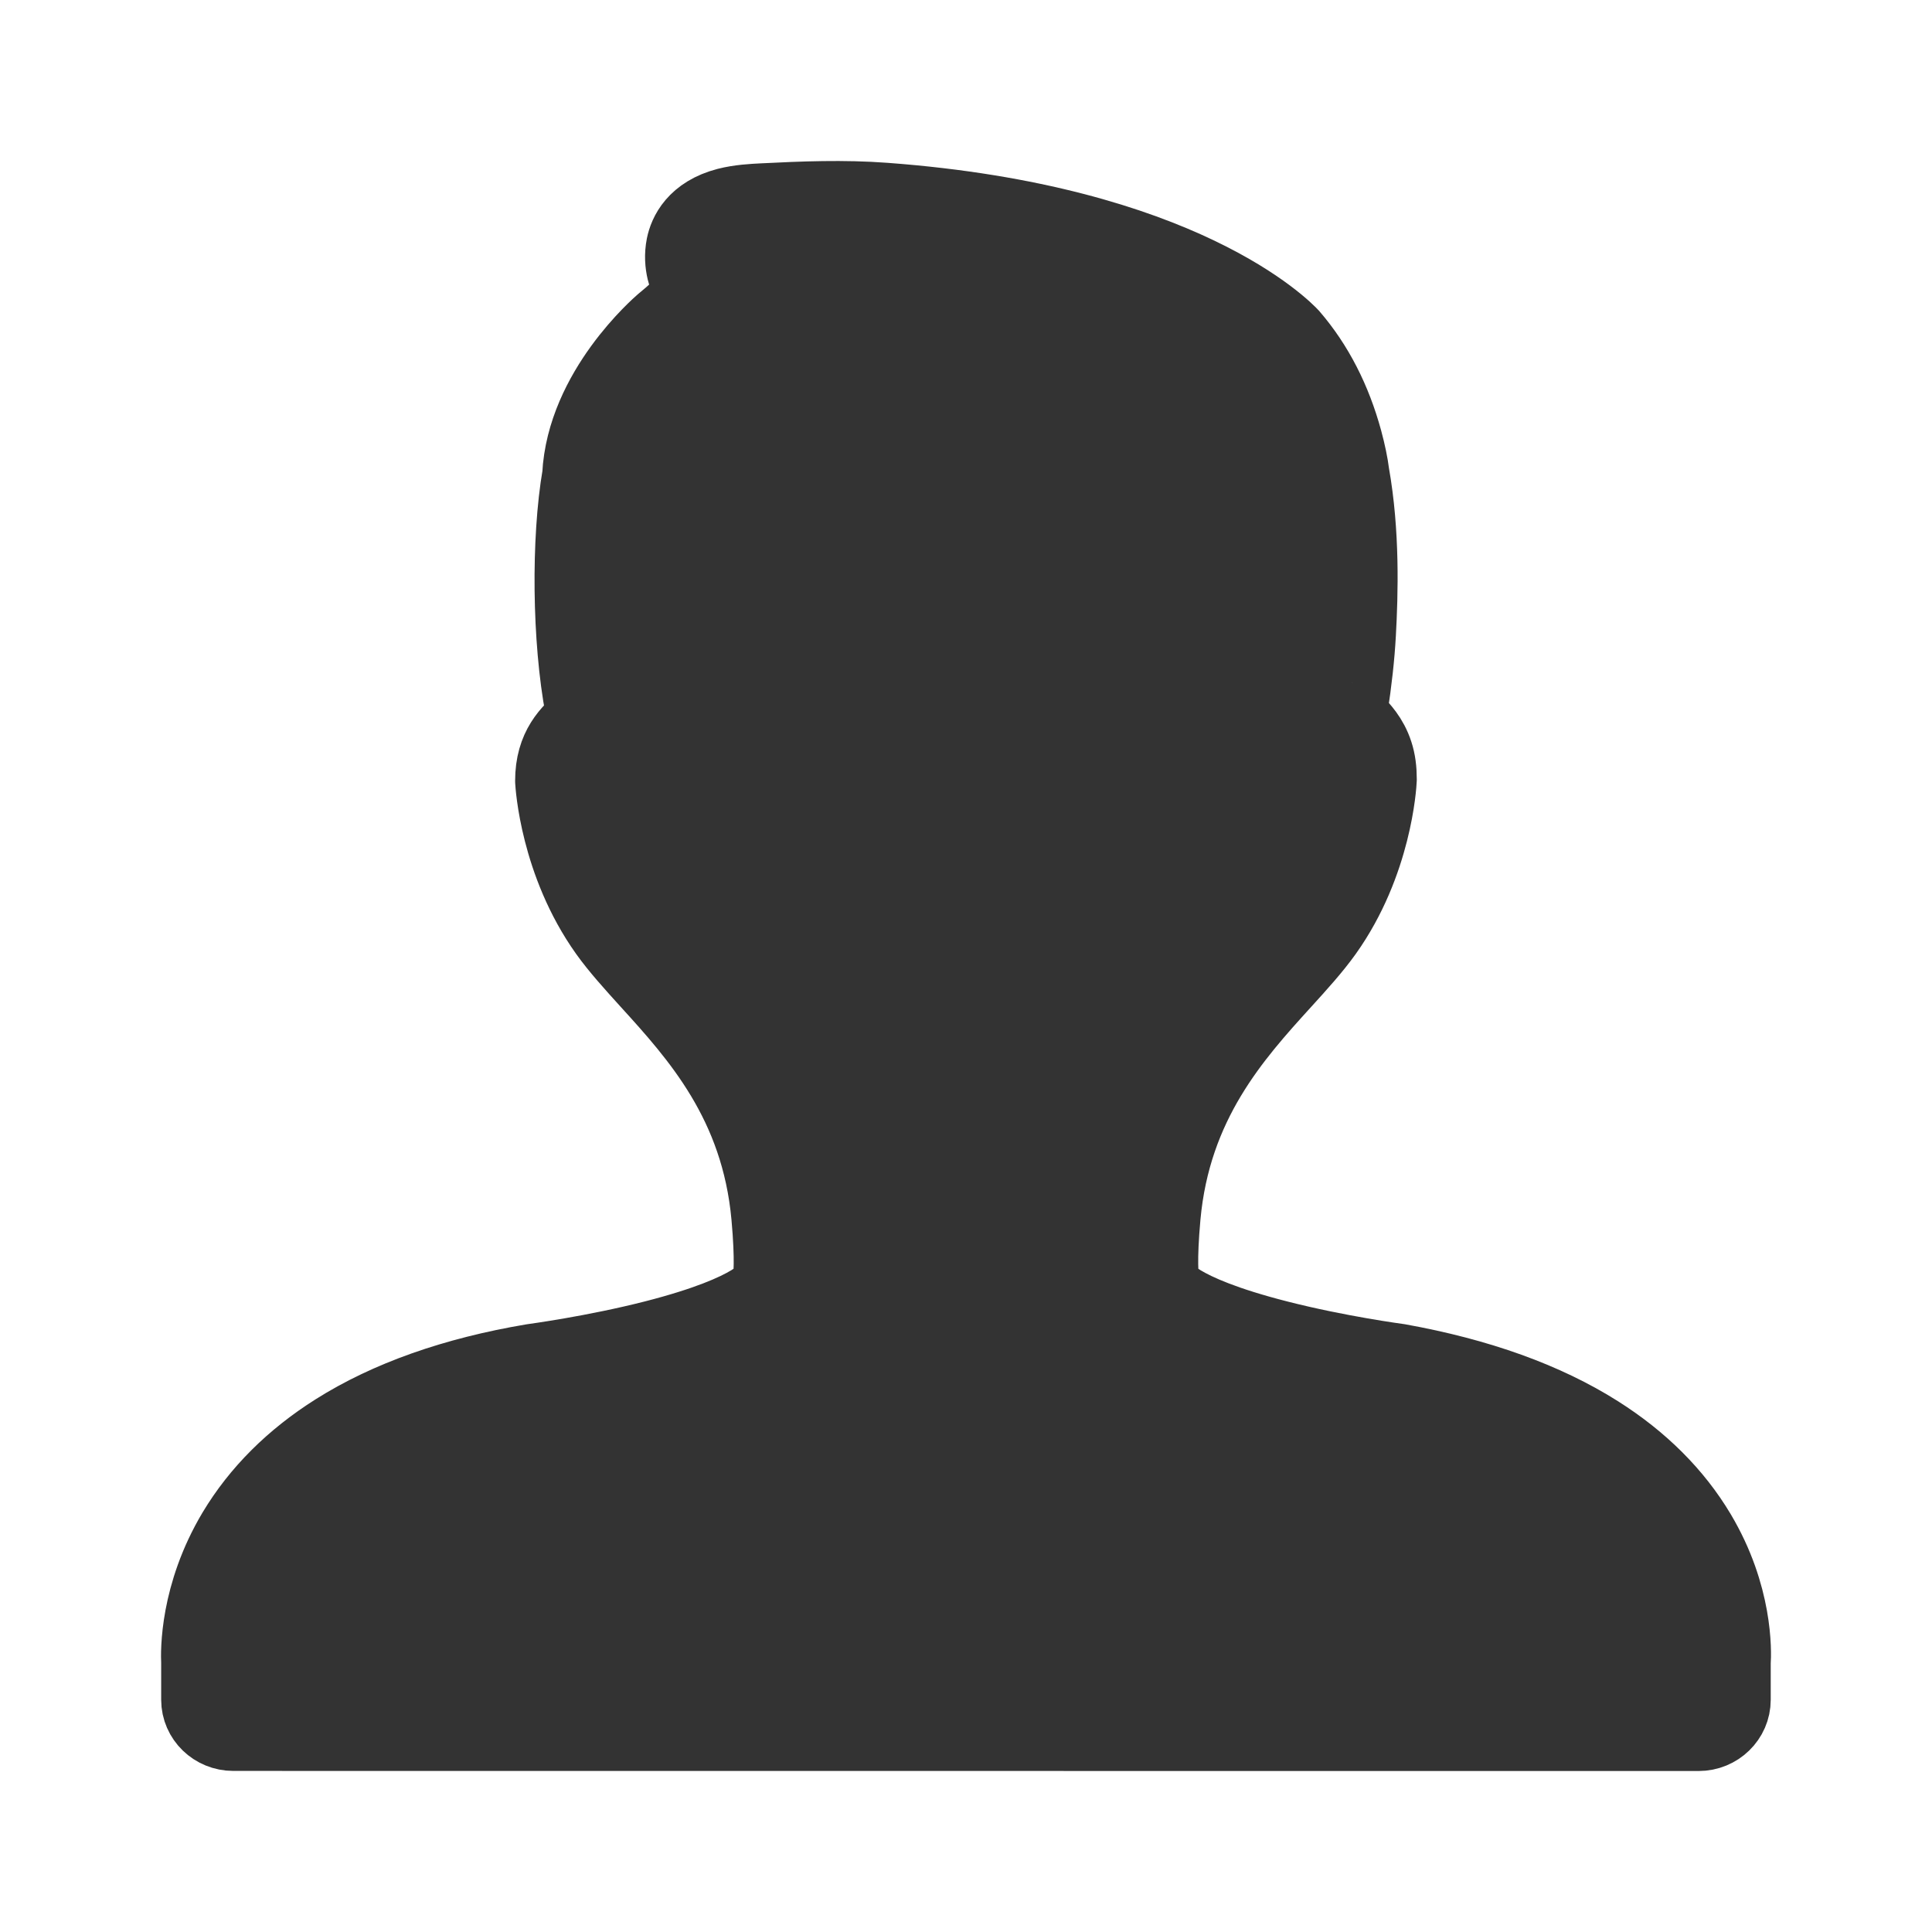 <svg width="20" height="20" viewBox="0 0 20 20" fill="none" xmlns="http://www.w3.org/2000/svg">
<path d="M2.085 17.596C2.085 17.773 2.233 17.916 2.415 17.916L17.584 17.917C17.766 17.917 17.914 17.773 17.914 17.596V17.214C17.922 17.098 17.937 16.523 17.558 15.887C17.319 15.486 16.972 15.139 16.526 14.857C15.987 14.516 15.302 14.268 14.473 14.119C14.467 14.118 13.852 14.037 13.222 13.876C12.125 13.596 12.03 13.348 12.029 13.346C12.022 13.321 12.013 13.298 12.001 13.275C11.992 13.229 11.97 13.055 12.012 12.589C12.12 11.405 12.755 10.704 13.266 10.142C13.427 9.965 13.579 9.797 13.696 9.633C14.201 8.924 14.248 8.118 14.25 8.068C14.25 7.967 14.239 7.884 14.214 7.807C14.164 7.652 14.071 7.556 14.003 7.486L14.002 7.486C13.985 7.468 13.969 7.451 13.956 7.436C13.95 7.43 13.937 7.414 13.949 7.335C13.994 7.041 14.021 6.795 14.034 6.561C14.057 6.143 14.075 5.519 13.967 4.911C13.954 4.808 13.931 4.698 13.896 4.567C13.782 4.149 13.599 3.791 13.345 3.496C13.302 3.449 12.24 2.33 9.158 2.101C8.732 2.069 8.31 2.086 7.896 2.107C7.796 2.112 7.659 2.119 7.531 2.152C7.213 2.235 7.128 2.436 7.105 2.549C7.068 2.736 7.133 2.882 7.176 2.978C7.183 2.992 7.19 3.009 7.177 3.054C7.105 3.165 6.993 3.265 6.878 3.359C6.845 3.388 6.072 4.054 6.029 4.924C5.915 5.587 5.924 6.618 6.059 7.331C6.067 7.37 6.079 7.429 6.06 7.468C5.914 7.599 5.749 7.747 5.749 8.084C5.751 8.118 5.798 8.924 6.303 9.633C6.42 9.797 6.572 9.964 6.733 10.142L6.733 10.142C7.244 10.704 7.879 11.405 7.987 12.589C8.029 13.055 8.007 13.229 7.998 13.275C7.986 13.298 7.976 13.321 7.97 13.346C7.969 13.348 7.874 13.595 6.782 13.875C6.152 14.036 5.532 14.118 5.514 14.121C4.708 14.257 4.027 14.498 3.489 14.838C3.045 15.118 2.697 15.466 2.455 15.87C2.069 16.516 2.079 17.104 2.085 17.211V17.596Z" fill="#333333" stroke="#333333" stroke-width="0.833" stroke-linejoin="round"/>
</svg>
